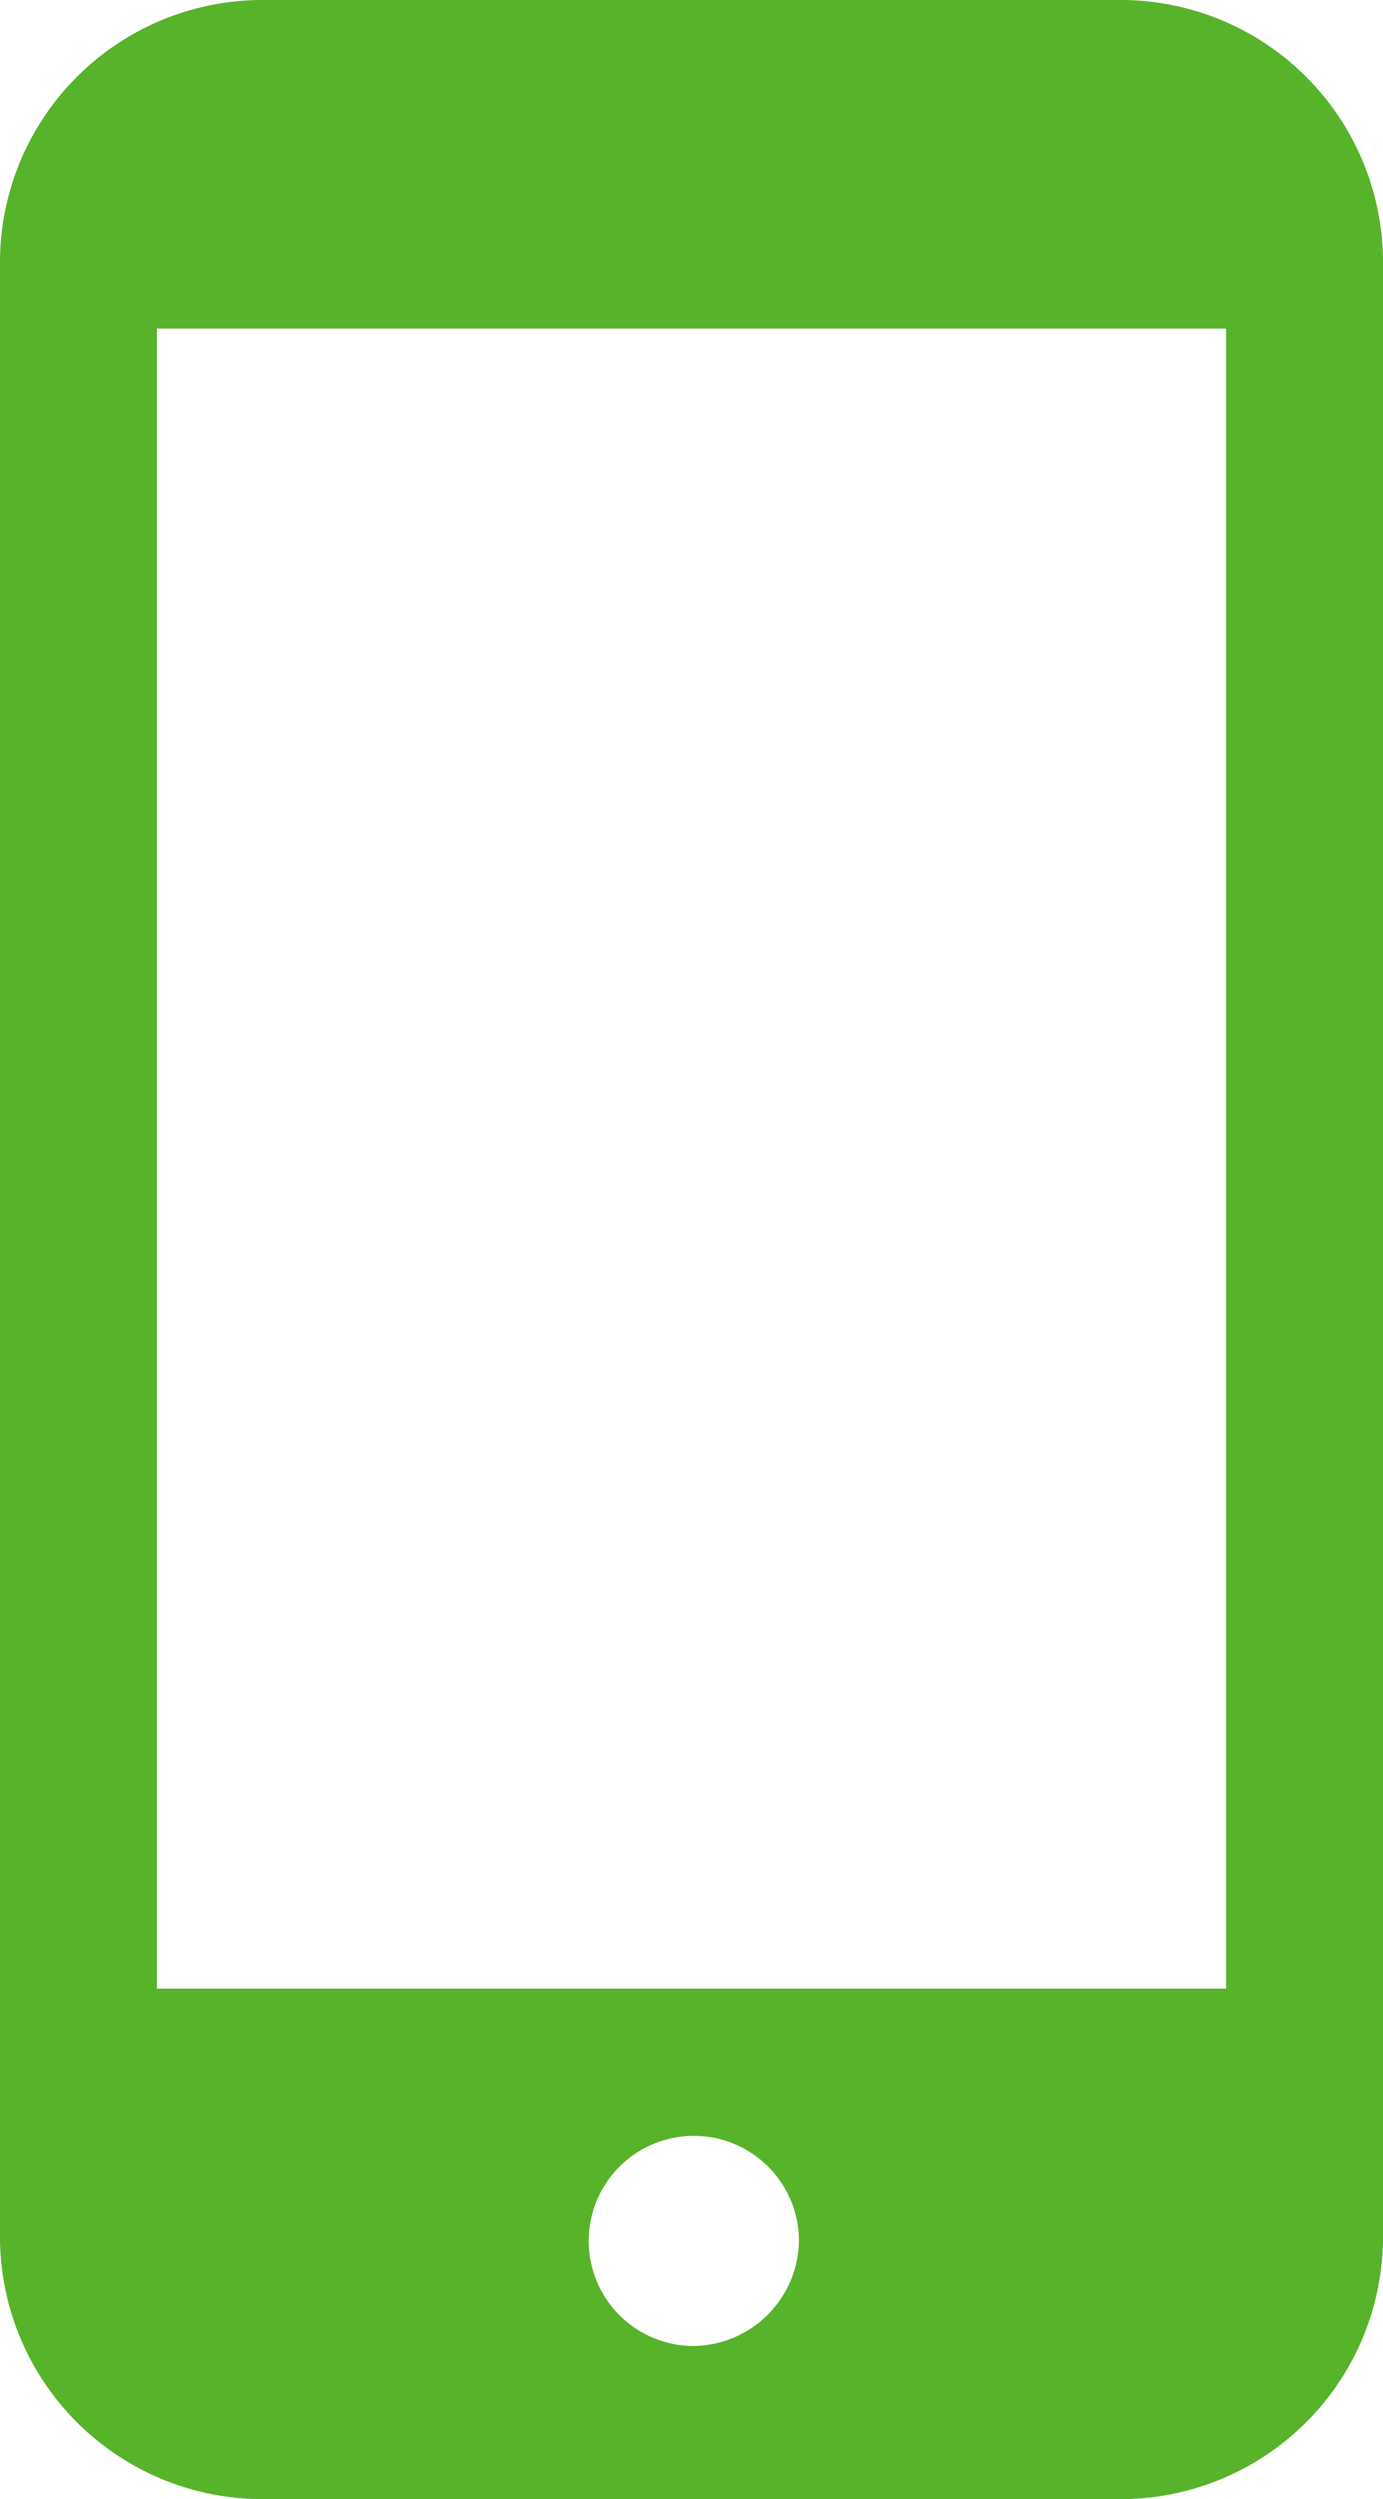 <svg xmlns="http://www.w3.org/2000/svg" width="26" height="47" viewBox="0 0 26 47">
  <defs>
    <style>
      .cls-1 {
        fill: #57b32a;
        fill-rule: evenodd;
      }
    </style>
  </defs>
  <path id="シェイプ_46" data-name="シェイプ 46" class="cls-1" d="M1014.02,2277H997.978a4.936,4.936,0,0,0-4.978,4.88v37.24a4.936,4.936,0,0,0,4.978,4.88h16.042a4.934,4.934,0,0,0,4.98-4.88v-37.24A4.934,4.934,0,0,0,1014.02,2277Zm-8.02,44.12a1.976,1.976,0,1,1,2.02-1.98A2.006,2.006,0,0,1,1006,2321.12Zm10.05-37.94v31.22h-20.1v-31.22h20.1Z" transform="translate(-993 -2277)"/>
</svg>
